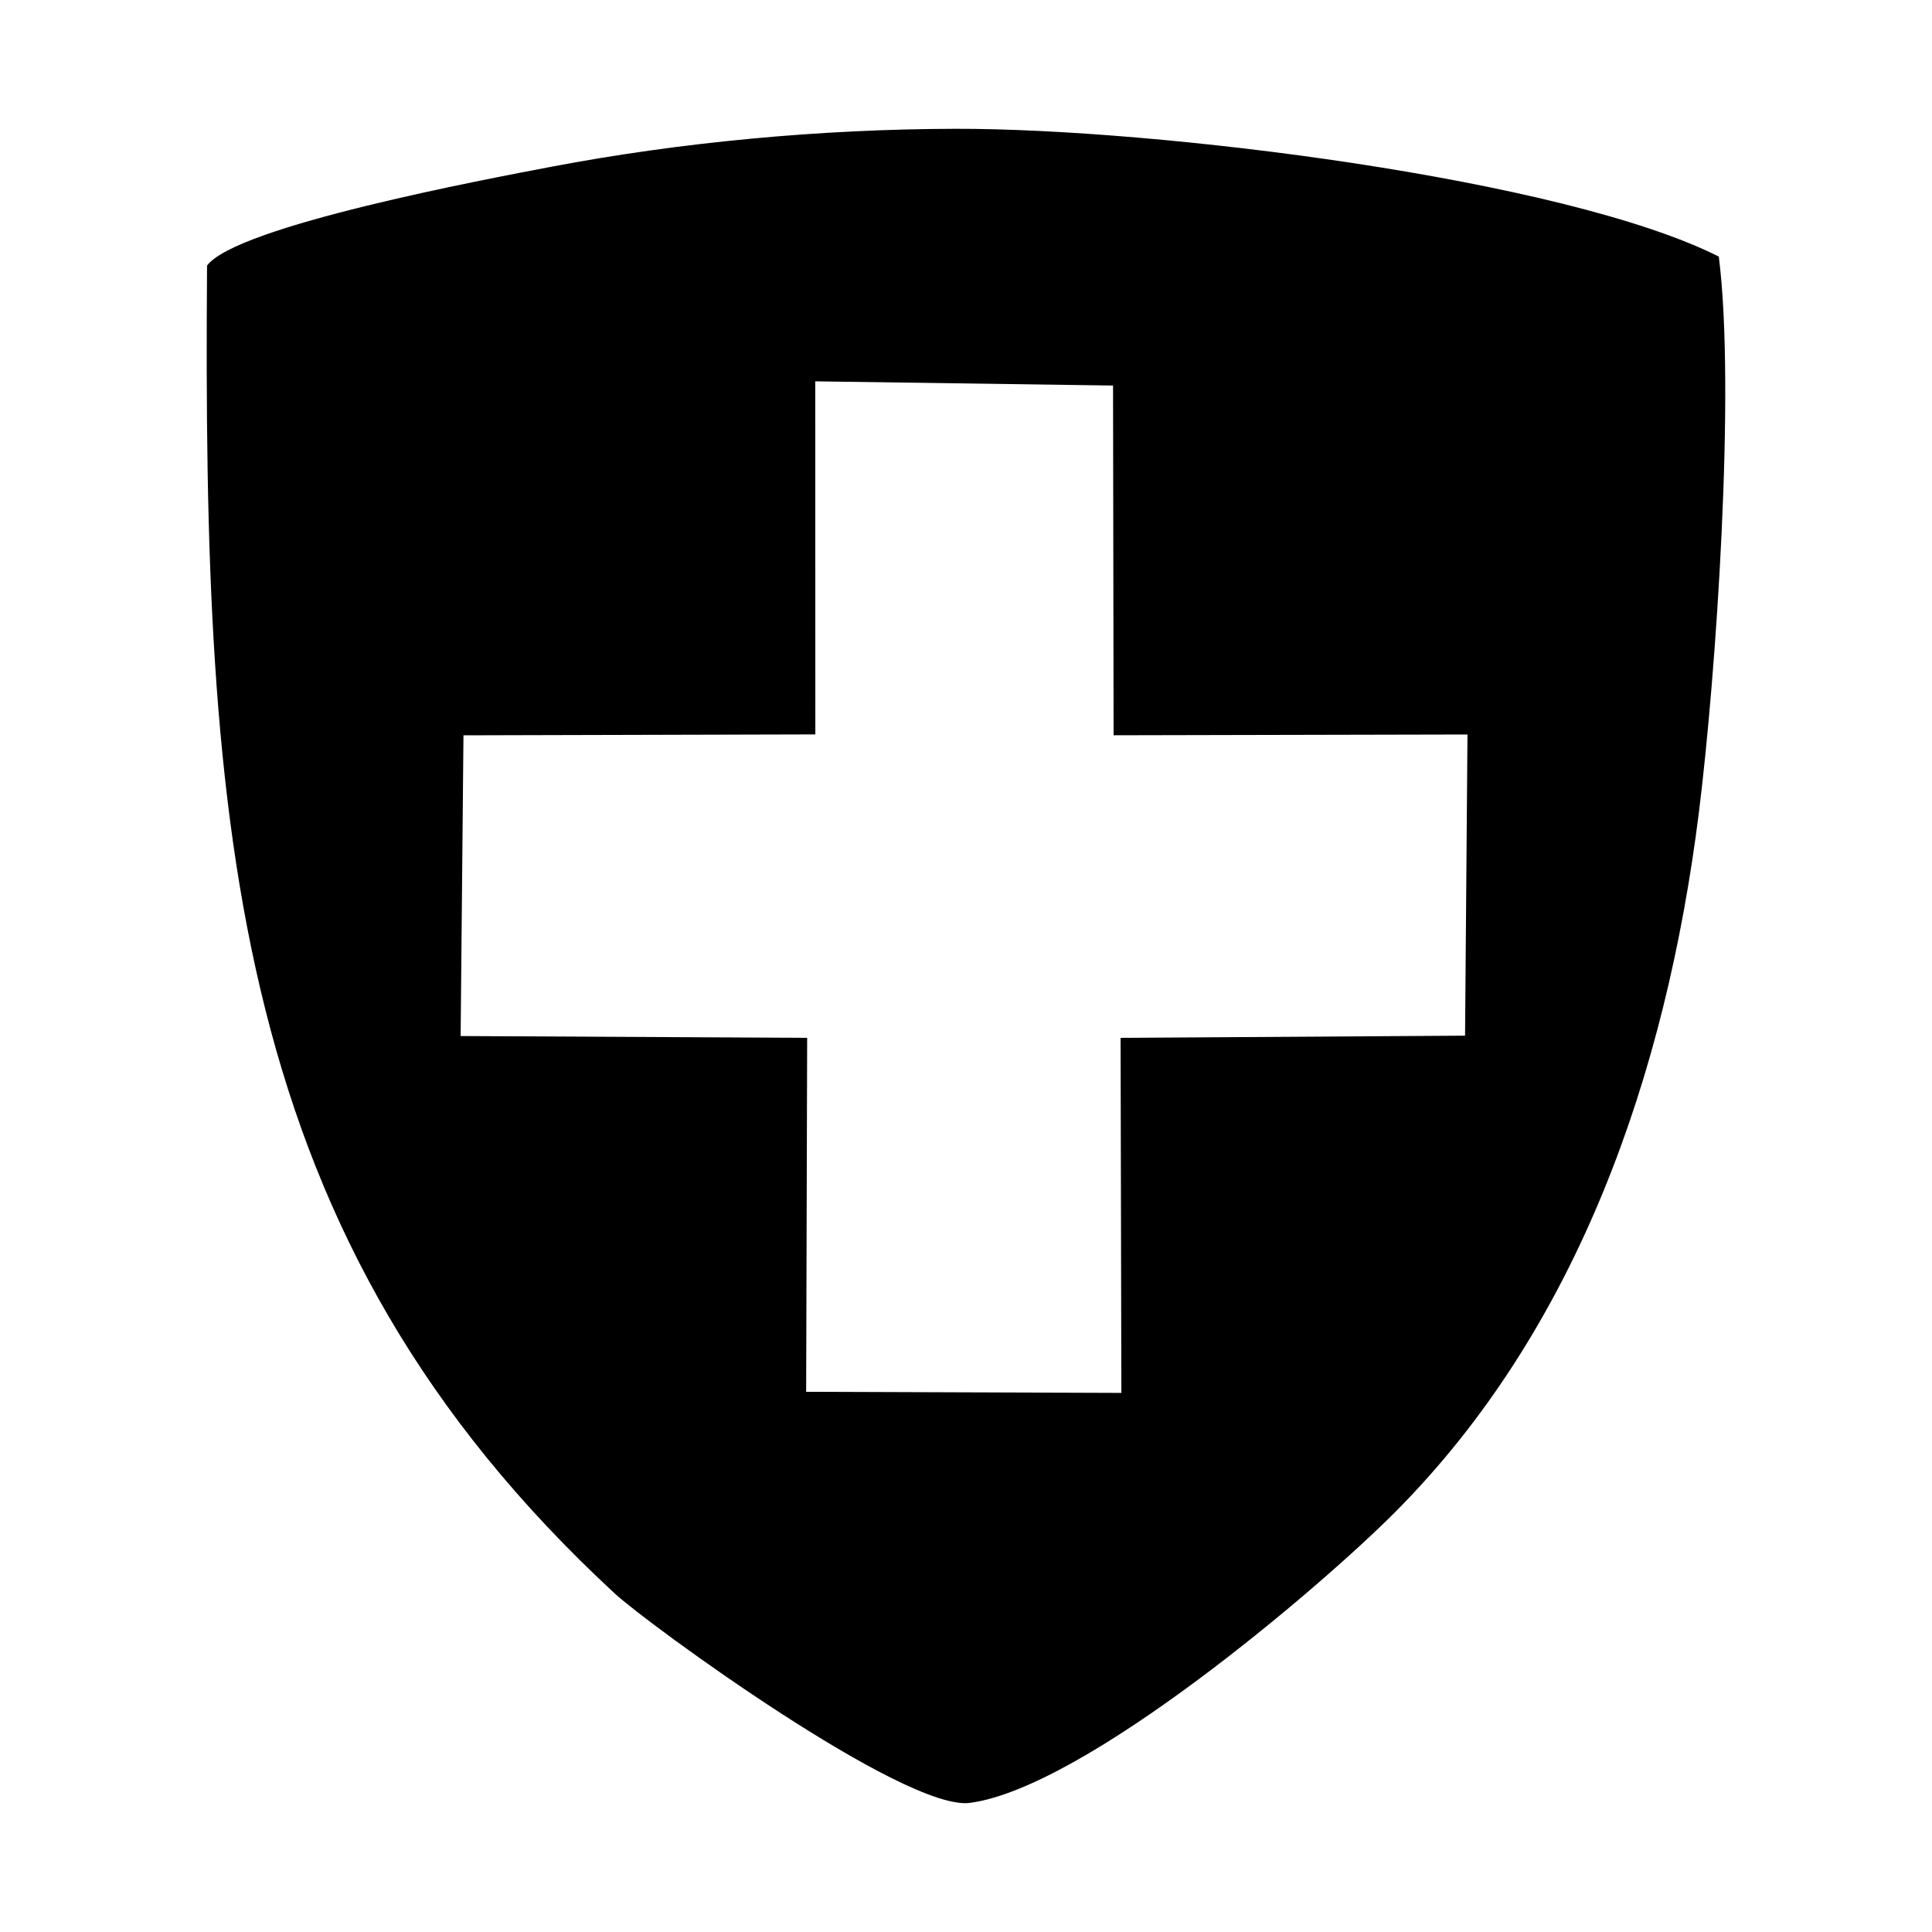 <svg width="1500" height="1500" viewBox="0 0 1500 1500" xmlns="http://www.w3.org/2000/svg">
  <!-- Original SVG transformed and centered -->
  <svg x="160.499" y="100.0" width="1179.001" height="1300" viewBox="0 0 332.17 366.26">
         <path class="cls-1" d="M.07,29.92c-.9,124.5,5.22,212.76,89.14,290.43,7.35,6.8,63.51,47.73,77.73,45.84,25.05-3.32,76.13-46.68,92.91-63.5,39.97-40.06,59.35-95.67,66.55-153.17,3.75-29.98,8.05-92.62,4.35-121.57C296.75,10.86,207.57-.1,163.74,0c-29.62.06-60.35,2.97-88.35,8.3C61,11.04,6.48,21.28.07,29.92M199.9,198.85l.17,77.66-68.95-.24.22-77.43-75.8-.39.62-65.78,76.97-.2-.02-77.23,65.14.92.12,76.5,77.41-.17-.53,65.88-75.35.48Z"/> 
  </svg>
</svg>